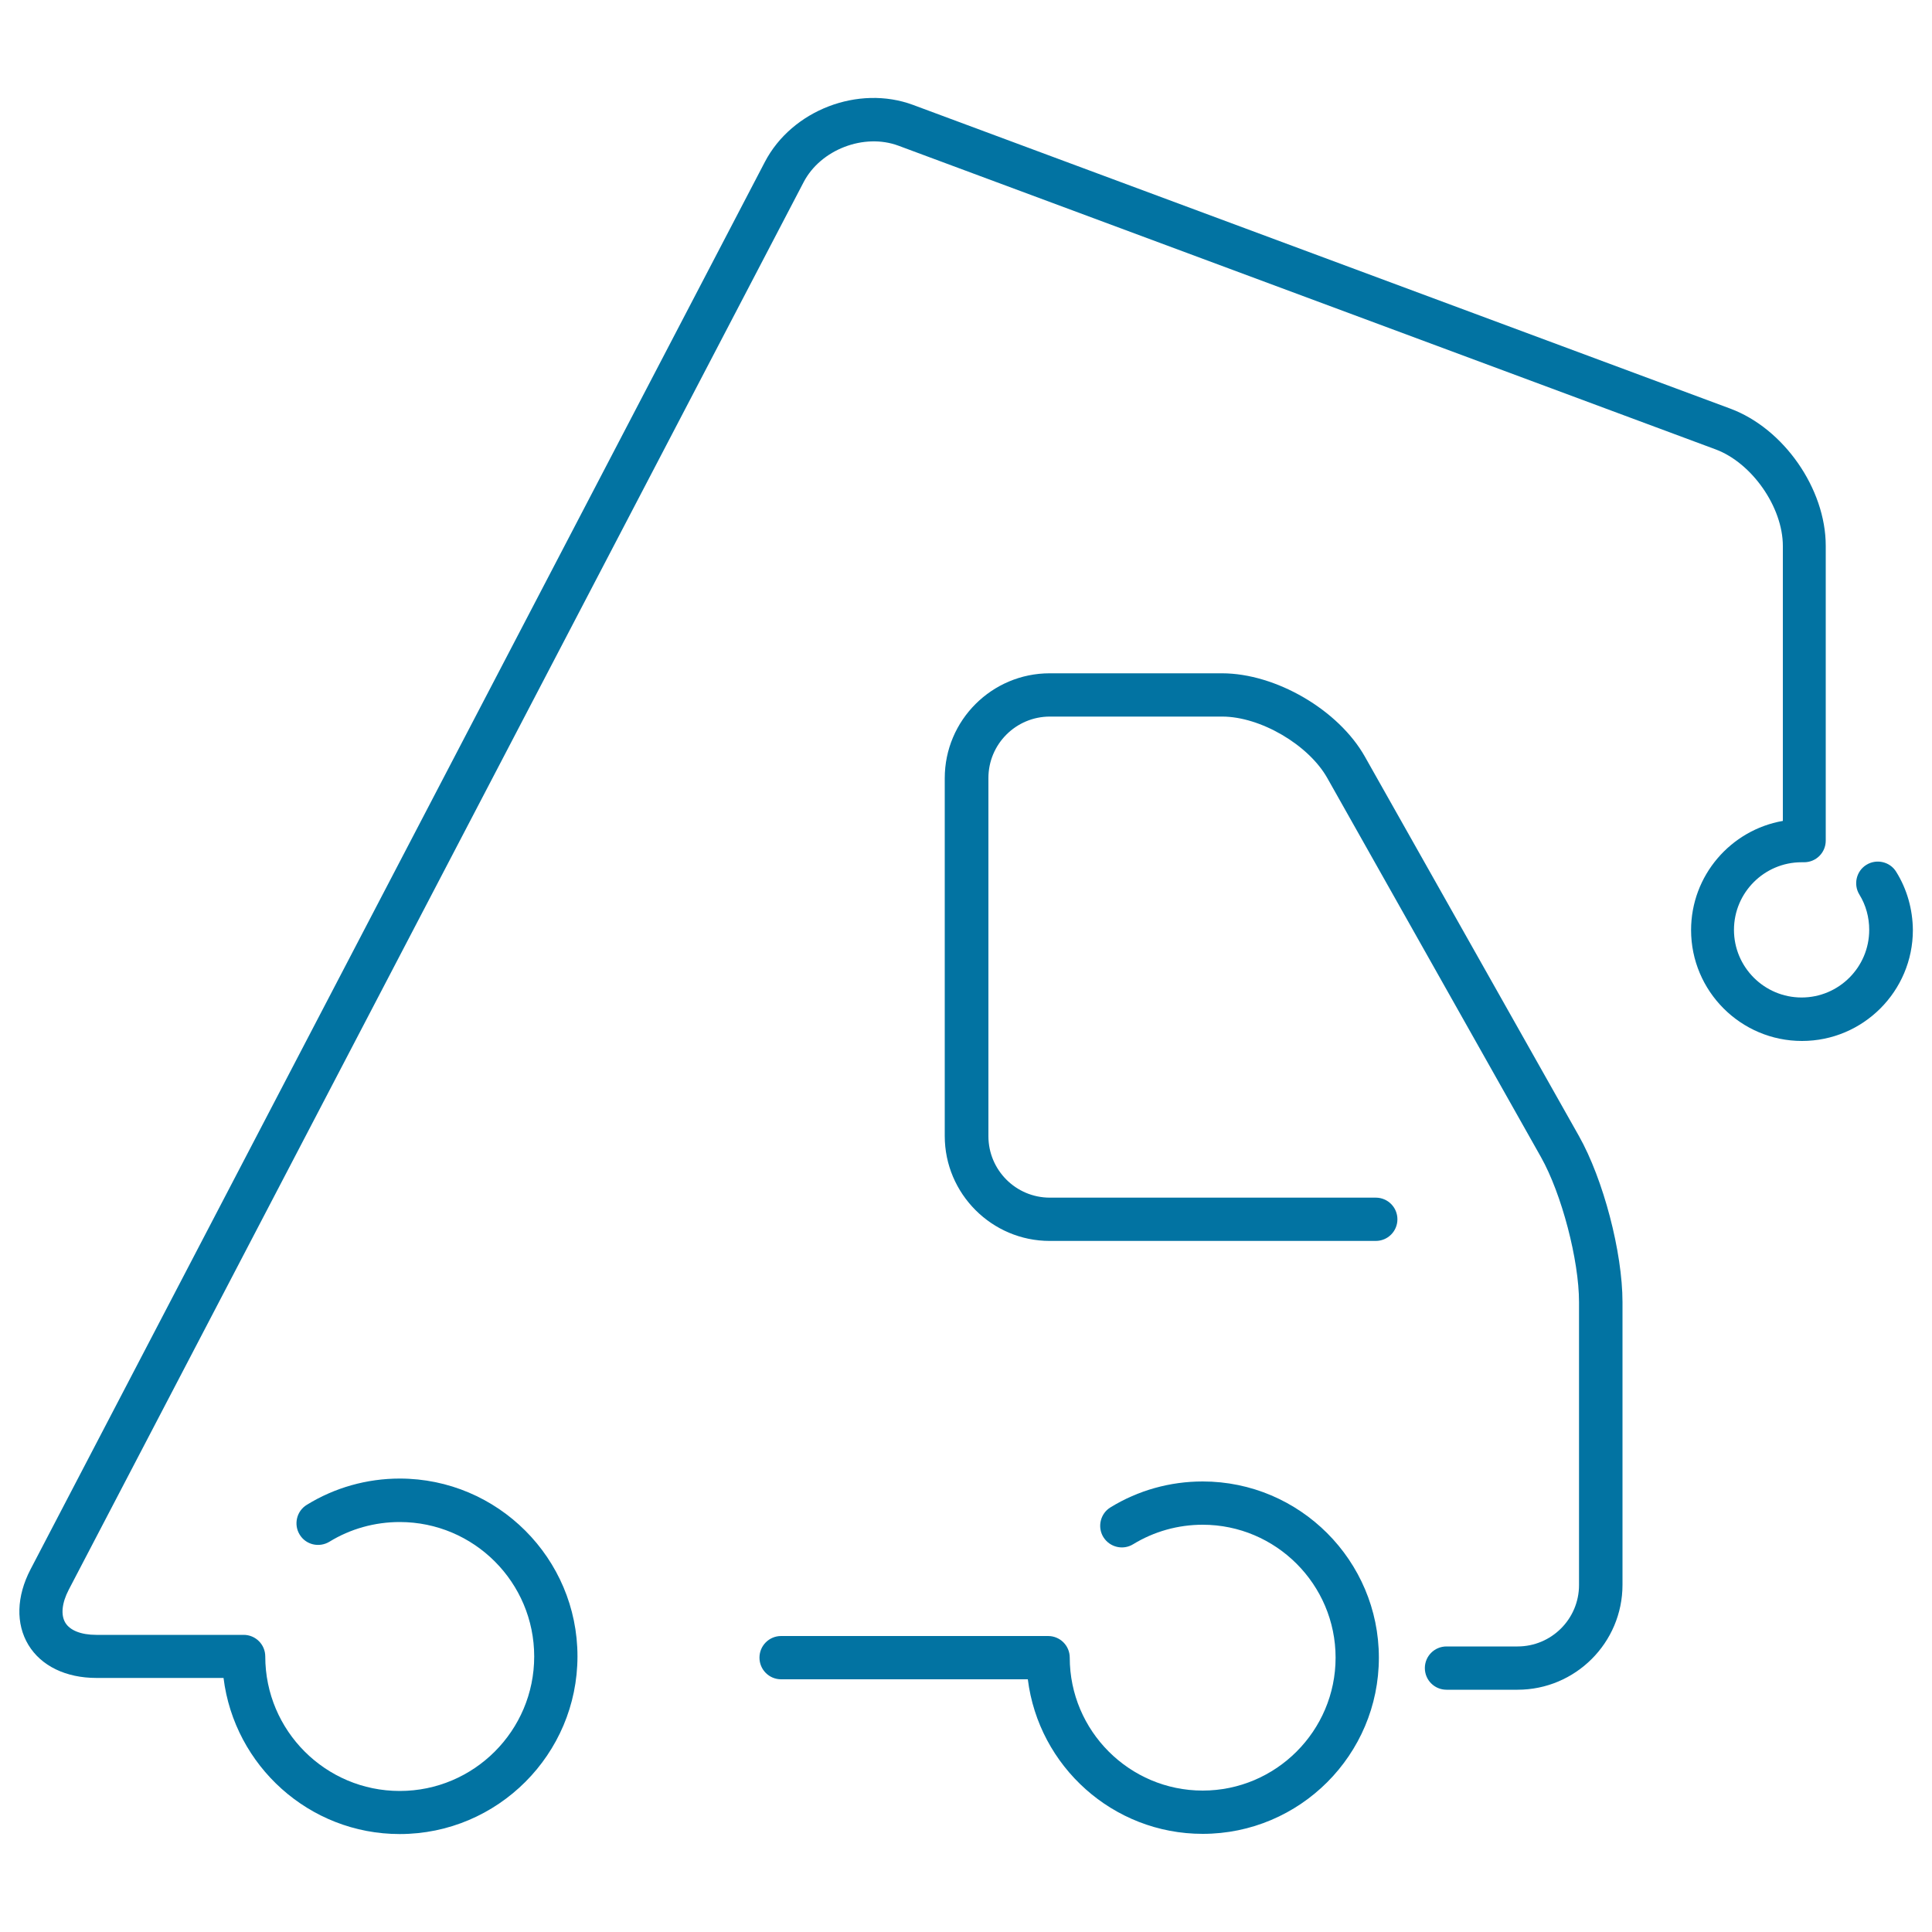 <svg xmlns="http://www.w3.org/2000/svg" viewBox="0 0 1000 1000" style="fill:#0273a2">
<title>Logistics Crane Truck Ultrathin Outline SVG icon</title>
<g><g><path d="M981.5,451.3c-3.2-5.3-10.2-6.9-15.4-3.7c-5.3,3.2-6.9,10.2-3.7,15.4c3.4,5.5,5.1,11.8,5.1,18.3c0,19.3-15.7,35-35,35c-19.3,0-35-15.7-35-35c0-19.3,15.7-35,35-35h1.3c6.2,0,11.2-5,11.2-11.2V282.5c0-29.5-21.7-60.7-49.4-71l-423-157.2c-28.3-10.5-62.7,2.7-76.7,29.5L15.8,812.3c-7.3,14-7.7,28.2-1.1,39.1c6.6,10.9,19.4,17.1,35.2,17.1h65.8c5.6,45.4,44.3,80.8,91.2,80.8c50.7,0,92-41.3,92-92c0-50.7-41.3-92-92-92c-17,0-33.7,4.7-48.1,13.6c-5.3,3.2-6.9,10.2-3.7,15.4c3.2,5.3,10.1,6.9,15.4,3.7c10.9-6.7,23.5-10.2,36.4-10.2c38.4,0,69.6,31.2,69.6,69.6c0,38.4-31.2,69.6-69.6,69.6c-38.4,0-69.6-31.2-69.6-69.6c0-6.2-5-11.2-11.2-11.2c0,0,0,0,0,0h0H49.8c-7.8,0-13.6-2.3-16-6.3c-2.4-4-1.8-10.2,1.8-17.1L416,94.2c8.8-16.8,31.2-25.4,49-18.8l423,157.2c18.8,7,34.8,29.9,34.8,50v142.3c-26.9,4.7-47.5,28.2-47.5,56.5c0,31.6,25.7,57.4,57.4,57.4s57.4-25.8,57.4-57.4C990,470.7,987.1,460.3,981.5,451.3z"/><path d="M622.5,766.8c-16.9,0-33.4,4.6-47.7,13.4c-5.3,3.2-6.9,10.2-3.7,15.4c3.3,5.3,10.2,6.9,15.4,3.7c10.8-6.6,23.2-10.1,36-10.1c37.9,0,68.8,30.9,68.8,68.8c0,37.9-30.9,68.8-68.8,68.8c-37.9,0-68.8-30.9-68.8-68.8c0-6.2-5-11.2-11.2-11.2H404.3c-6.2,0-11.2,5-11.2,11.2s5,11.2,11.2,11.2H532c5.6,45,44,80,90.5,80c50.3,0,91.2-40.9,91.2-91.2C713.7,807.8,672.8,766.8,622.5,766.8z"/><path d="M706.5,391.7c-13.6-24.2-46.1-43.2-74-43.2h-89.2c-29.9,0-54.3,24.3-54.3,54.3v185.2c0,29.9,24.4,54.3,54.3,54.3h168.8c6.2,0,11.2-5,11.2-11.2c0-6.2-5-11.2-11.2-11.2H543.4c-17.6,0-31.8-14.3-31.8-31.8V402.7c0-17.6,14.3-31.8,31.8-31.8h89.2c19.8,0,44.7,14.6,54.4,31.8l110.6,196.2c10.7,19,19.7,53.3,19.7,75.1v146.4c0,17.6-14.3,31.8-31.8,31.8h-36.8c-6.2,0-11.2,5-11.2,11.2c0,6.2,5,11.2,11.2,11.2h36.8c29.9,0,54.3-24.3,54.3-54.3V674c0-25.8-9.9-63.6-22.6-86.1L706.5,391.7z"/></g></g>
</svg>
